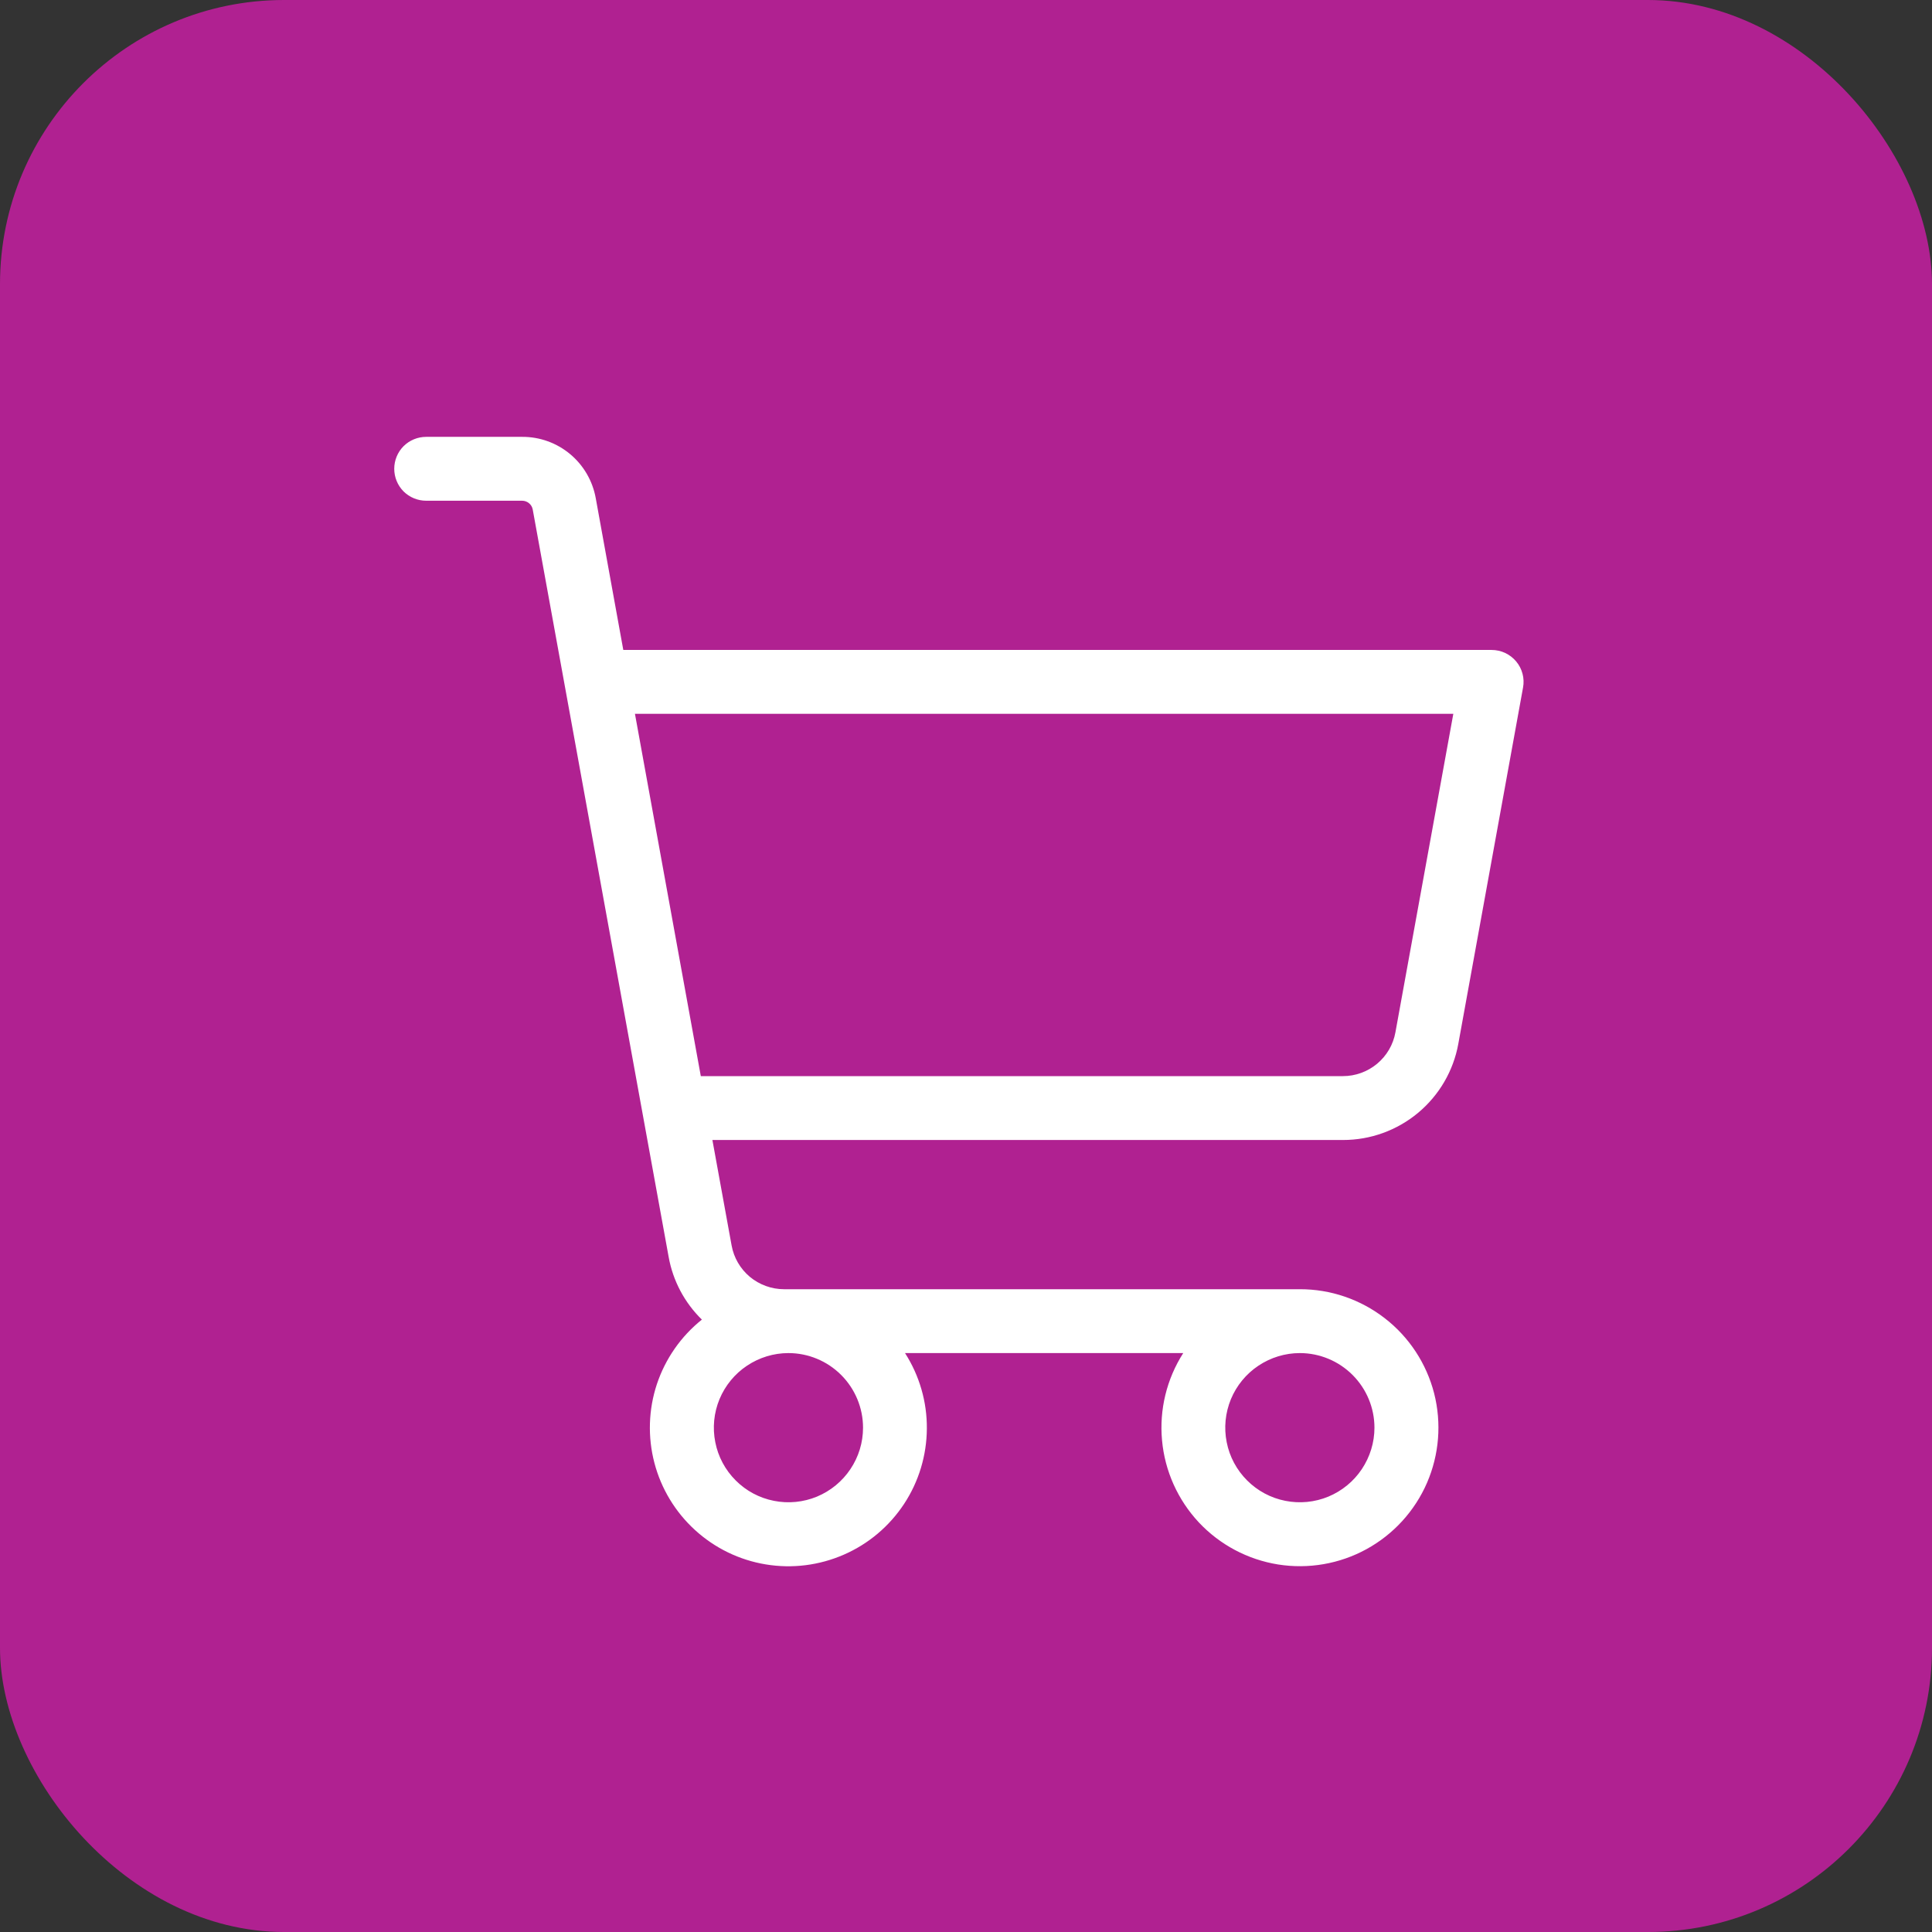 <svg width="34" height="34" viewBox="0 0 34 34" fill="none" xmlns="http://www.w3.org/2000/svg">
<rect x="0" y="0" width="34" height="34" fill="#333333" stroke="none"/>
<rect width="34" height="34" rx="5" fill="#B02191"/>
<g clip-path="url(#clip0_14876_193918)">
<path d="M26.682 11.64C26.629 11.577 26.563 11.526 26.489 11.491C26.414 11.456 26.332 11.438 26.25 11.438H10.969L10.484 8.766C10.429 8.463 10.27 8.189 10.034 7.992C9.798 7.795 9.5 7.687 9.192 7.688H7.5C7.351 7.688 7.208 7.747 7.102 7.852C6.997 7.958 6.938 8.101 6.938 8.25C6.938 8.399 6.997 8.542 7.102 8.648C7.208 8.753 7.351 8.812 7.5 8.812H9.188C9.232 8.812 9.275 8.827 9.309 8.855C9.344 8.883 9.367 8.923 9.375 8.966L11.767 22.119C11.842 22.539 12.047 22.925 12.352 23.223C11.984 23.517 11.709 23.912 11.56 24.359C11.412 24.806 11.397 25.287 11.516 25.743C11.635 26.198 11.884 26.61 12.232 26.927C12.58 27.245 13.013 27.455 13.477 27.531C13.942 27.608 14.419 27.548 14.851 27.359C15.283 27.171 15.65 26.861 15.91 26.467C16.169 26.074 16.308 25.614 16.311 25.142C16.315 24.671 16.181 24.209 15.927 23.812H20.823C20.531 24.269 20.4 24.809 20.45 25.348C20.499 25.887 20.727 26.394 21.096 26.79C21.466 27.185 21.957 27.446 22.491 27.532C23.026 27.617 23.574 27.523 24.049 27.262C24.523 27.002 24.898 26.591 25.113 26.095C25.328 25.598 25.372 25.044 25.238 24.519C25.103 23.995 24.798 23.53 24.37 23.199C23.942 22.867 23.416 22.687 22.875 22.688H13.797C13.578 22.688 13.365 22.61 13.196 22.47C13.028 22.329 12.914 22.134 12.875 21.918L12.537 20.062H23.634C24.117 20.063 24.585 19.893 24.956 19.584C25.327 19.274 25.578 18.845 25.664 18.369L26.803 12.1C26.818 12.019 26.815 11.936 26.794 11.857C26.773 11.777 26.735 11.703 26.682 11.64ZM15.188 25.125C15.188 25.385 15.111 25.638 14.966 25.854C14.822 26.07 14.617 26.238 14.377 26.338C14.137 26.437 13.873 26.463 13.619 26.412C13.364 26.362 13.13 26.237 12.947 26.053C12.763 25.869 12.638 25.636 12.588 25.381C12.537 25.127 12.563 24.863 12.662 24.623C12.762 24.383 12.93 24.178 13.146 24.034C13.362 23.89 13.615 23.812 13.875 23.812C14.223 23.812 14.557 23.951 14.803 24.197C15.049 24.443 15.188 24.777 15.188 25.125ZM24.188 25.125C24.188 25.385 24.11 25.638 23.966 25.854C23.822 26.07 23.617 26.238 23.377 26.338C23.137 26.437 22.873 26.463 22.619 26.412C22.364 26.362 22.131 26.237 21.947 26.053C21.763 25.869 21.638 25.636 21.588 25.381C21.537 25.127 21.563 24.863 21.662 24.623C21.762 24.383 21.93 24.178 22.146 24.034C22.362 23.89 22.615 23.812 22.875 23.812C23.223 23.812 23.557 23.951 23.803 24.197C24.049 24.443 24.188 24.777 24.188 25.125ZM24.557 18.168C24.518 18.384 24.404 18.579 24.235 18.72C24.067 18.86 23.854 18.938 23.634 18.938H12.333L11.174 12.562H25.576L24.557 18.168Z" fill="white"/>
</g>
<defs>
<clipPath id="clip0_14876_193918">
<rect width="21" height="21" fill="white" transform="translate(6 7)"/>
</clipPath>
</defs>
</svg>
